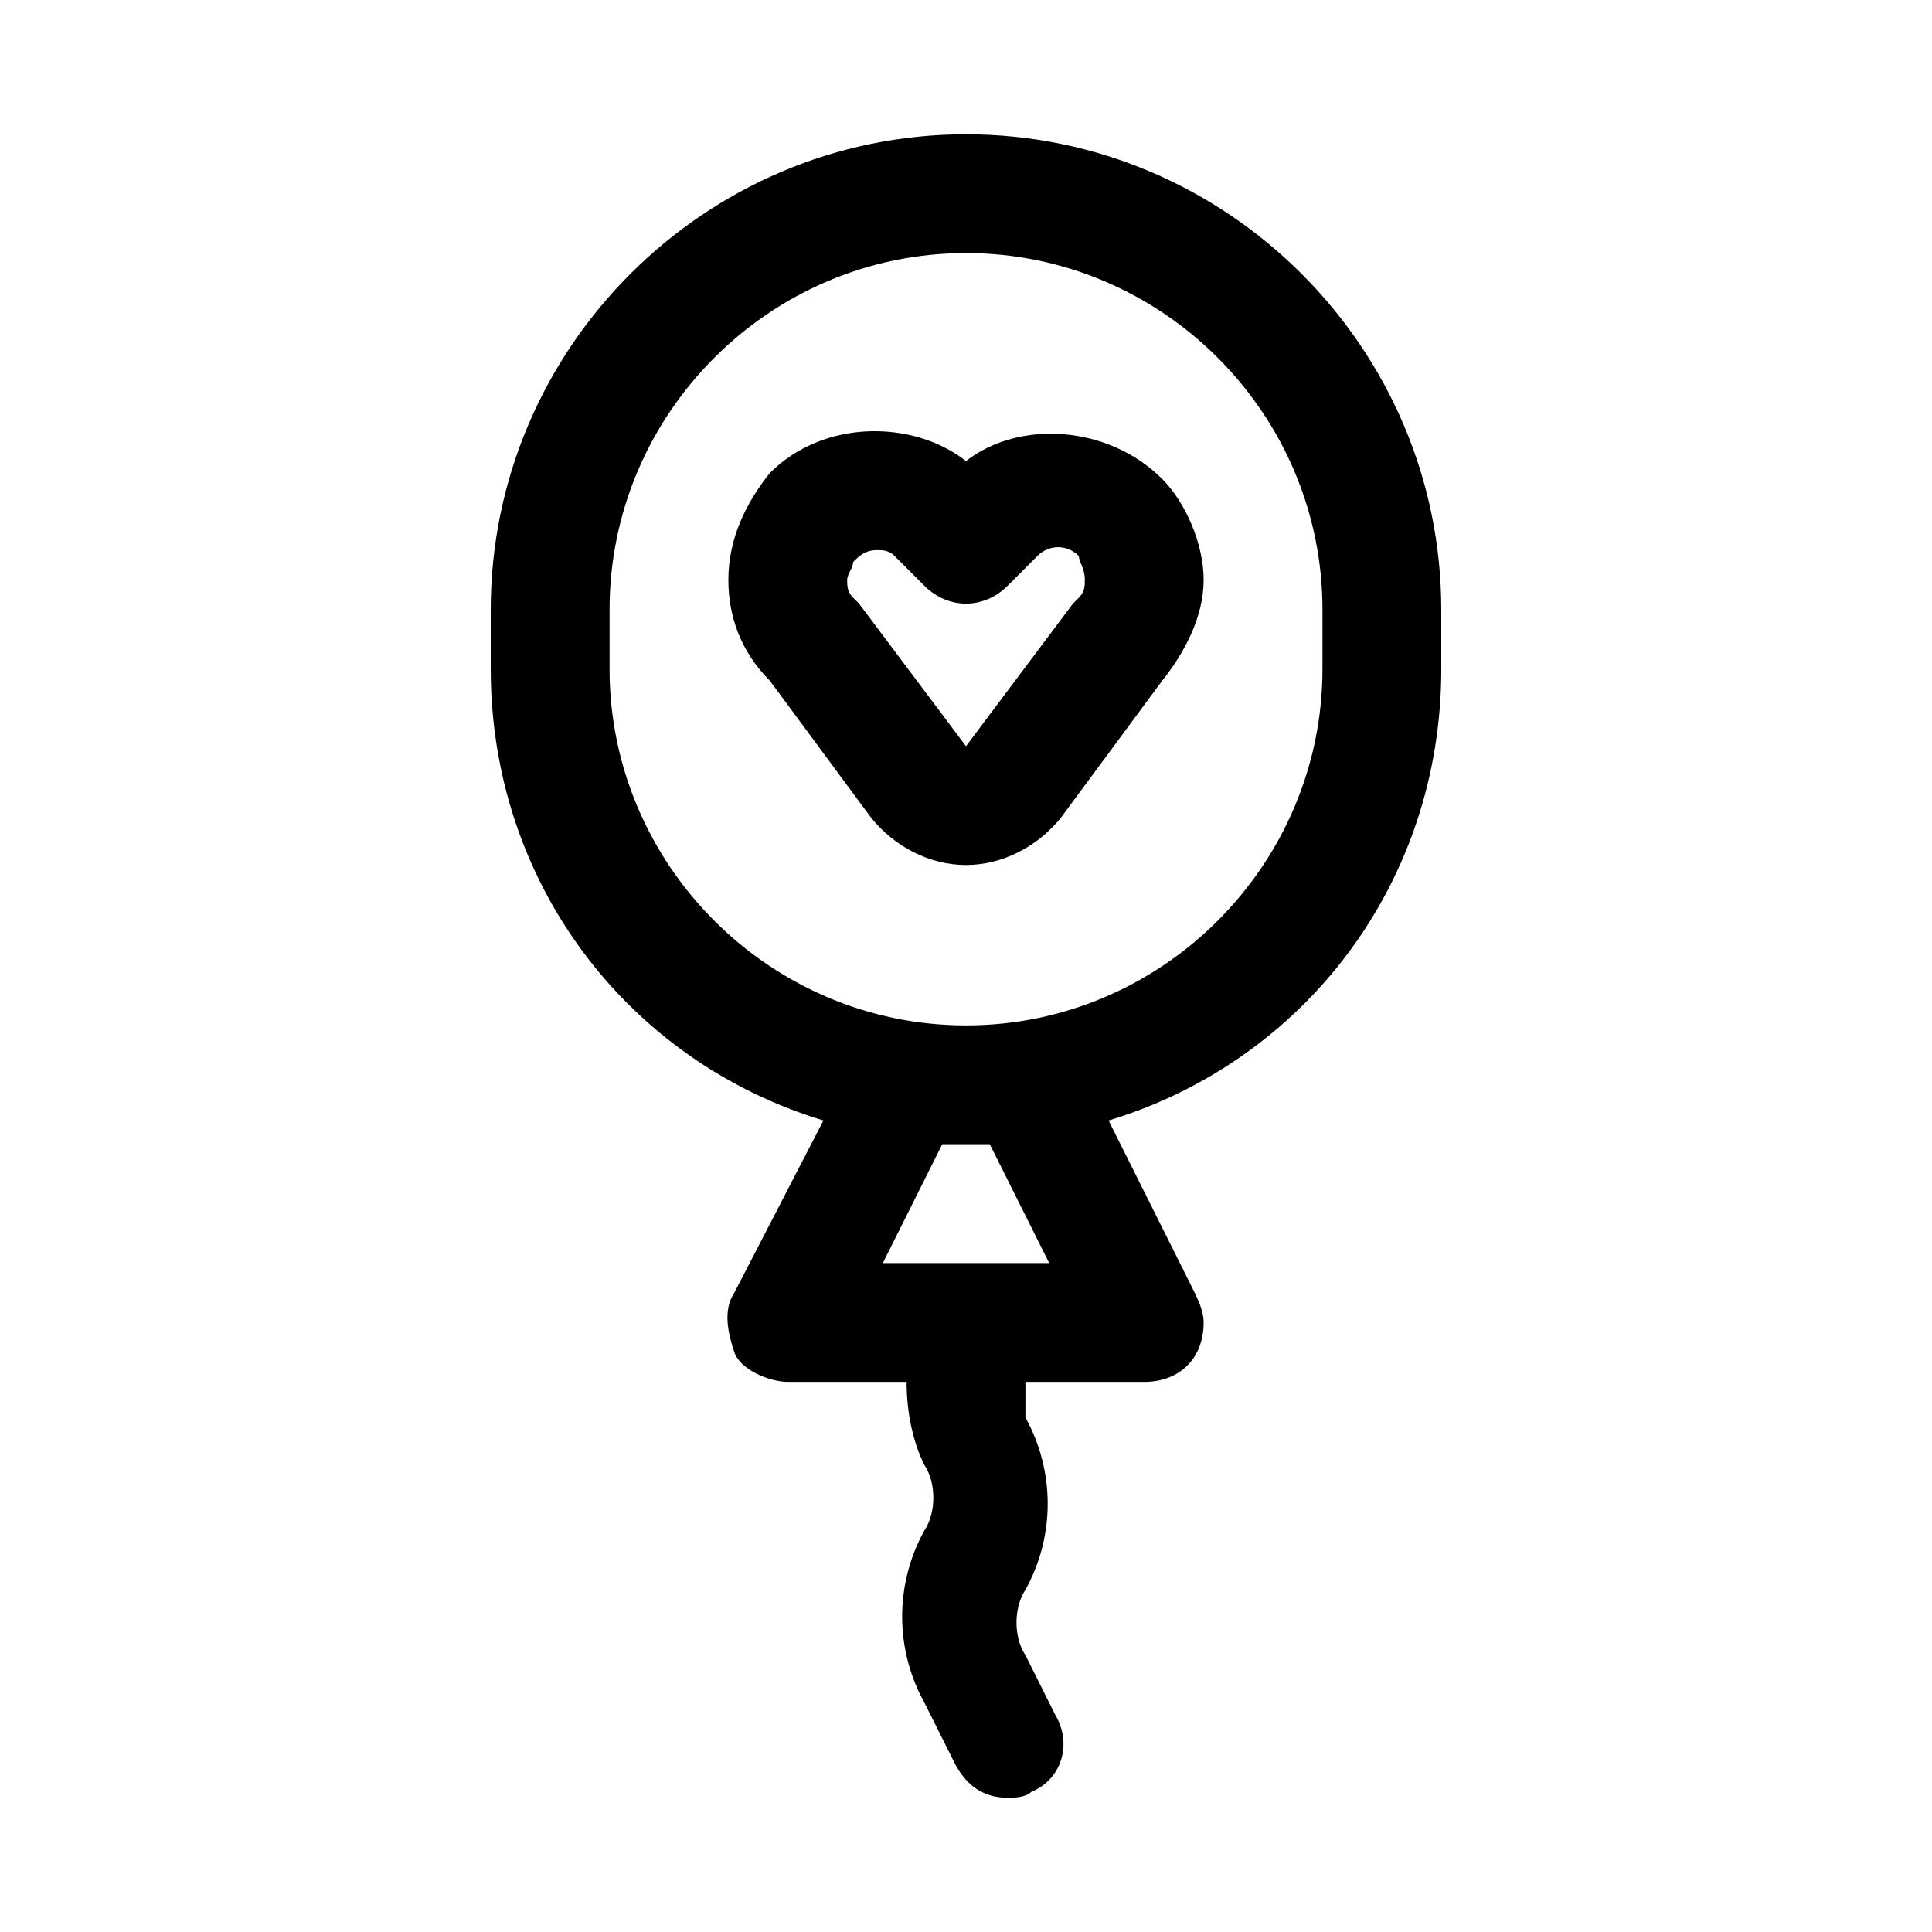 <?xml version="1.0" encoding="UTF-8"?>
<!-- Uploaded to: SVG Repo, www.svgrepo.com, Generator: SVG Repo Mixer Tools -->
<svg fill="#000000" width="800px" height="800px" version="1.1" viewBox="144 144 512 512" xmlns="http://www.w3.org/2000/svg">
 <g>
  <path d="m525.95 321.28v-15.742c0-69.273-56.68-125.95-125.95-125.95-69.273 0-125.95 56.68-125.95 125.95v15.742c0 56.68 36.211 103.91 88.168 119.66l-23.617 45.656c-3.148 4.723-1.574 11.02 0 15.742 1.578 4.727 9.449 7.875 14.172 7.875h31.488c0 7.871 1.574 15.742 4.723 22.043 3.148 4.723 3.148 12.594 0 17.32-7.871 14.168-7.871 31.488 0 45.656l7.871 15.742c3.148 6.297 7.871 9.445 14.168 9.445 1.574 0 4.723 0 6.297-1.574 7.871-3.148 11.02-12.594 6.297-20.469l-7.871-15.742c-3.148-4.723-3.148-12.594 0-17.32 7.871-14.168 7.871-31.488 0-45.656 0.004-3.148 0.004-6.297 0.004-9.445h31.488c9.445 0 15.742-6.297 15.742-15.742 0-3.148-1.574-6.297-3.148-9.445l-22.043-44.082c51.957-15.75 88.168-62.98 88.168-119.66zm-119.65 125.95 15.742 31.488h-44.082l15.742-31.488zm-6.297-31.488c-51.957 0-94.465-42.508-94.465-94.465v-15.742c0-51.957 42.508-94.465 94.465-94.465s94.465 42.508 94.465 94.465v15.742c-0.004 51.957-42.512 94.465-94.465 94.465z"/>
  <path d="m400 266.18c-14.168-11.02-37.785-11.02-51.957 3.148-6.297 7.871-11.02 17.316-11.02 28.34 0 9.445 3.148 18.895 11.02 26.766l26.766 36.211c6.297 7.871 15.742 12.594 25.191 12.594 9.445 0 18.895-4.723 25.191-12.594l26.766-36.211c6.297-7.871 11.02-17.32 11.02-26.766 0-9.445-4.723-20.469-11.02-26.766-14.172-14.172-37.789-15.746-51.957-4.723zm29.914 36.211-1.574 1.574-28.34 37.785-28.34-37.785-1.574-1.574c-1.574-1.574-1.574-3.148-1.574-4.723 0-1.574 1.574-3.148 1.574-4.723 1.574-1.578 3.148-3.152 6.297-3.152 1.574 0 3.148 0 4.723 1.574l7.871 7.871c6.297 6.297 15.742 6.297 22.043 0l7.871-7.871c3.148-3.148 7.871-3.148 11.02 0 0.004 1.574 1.578 3.148 1.578 6.301 0 1.574 0 3.148-1.574 4.723z"/>
 </g>
</svg>